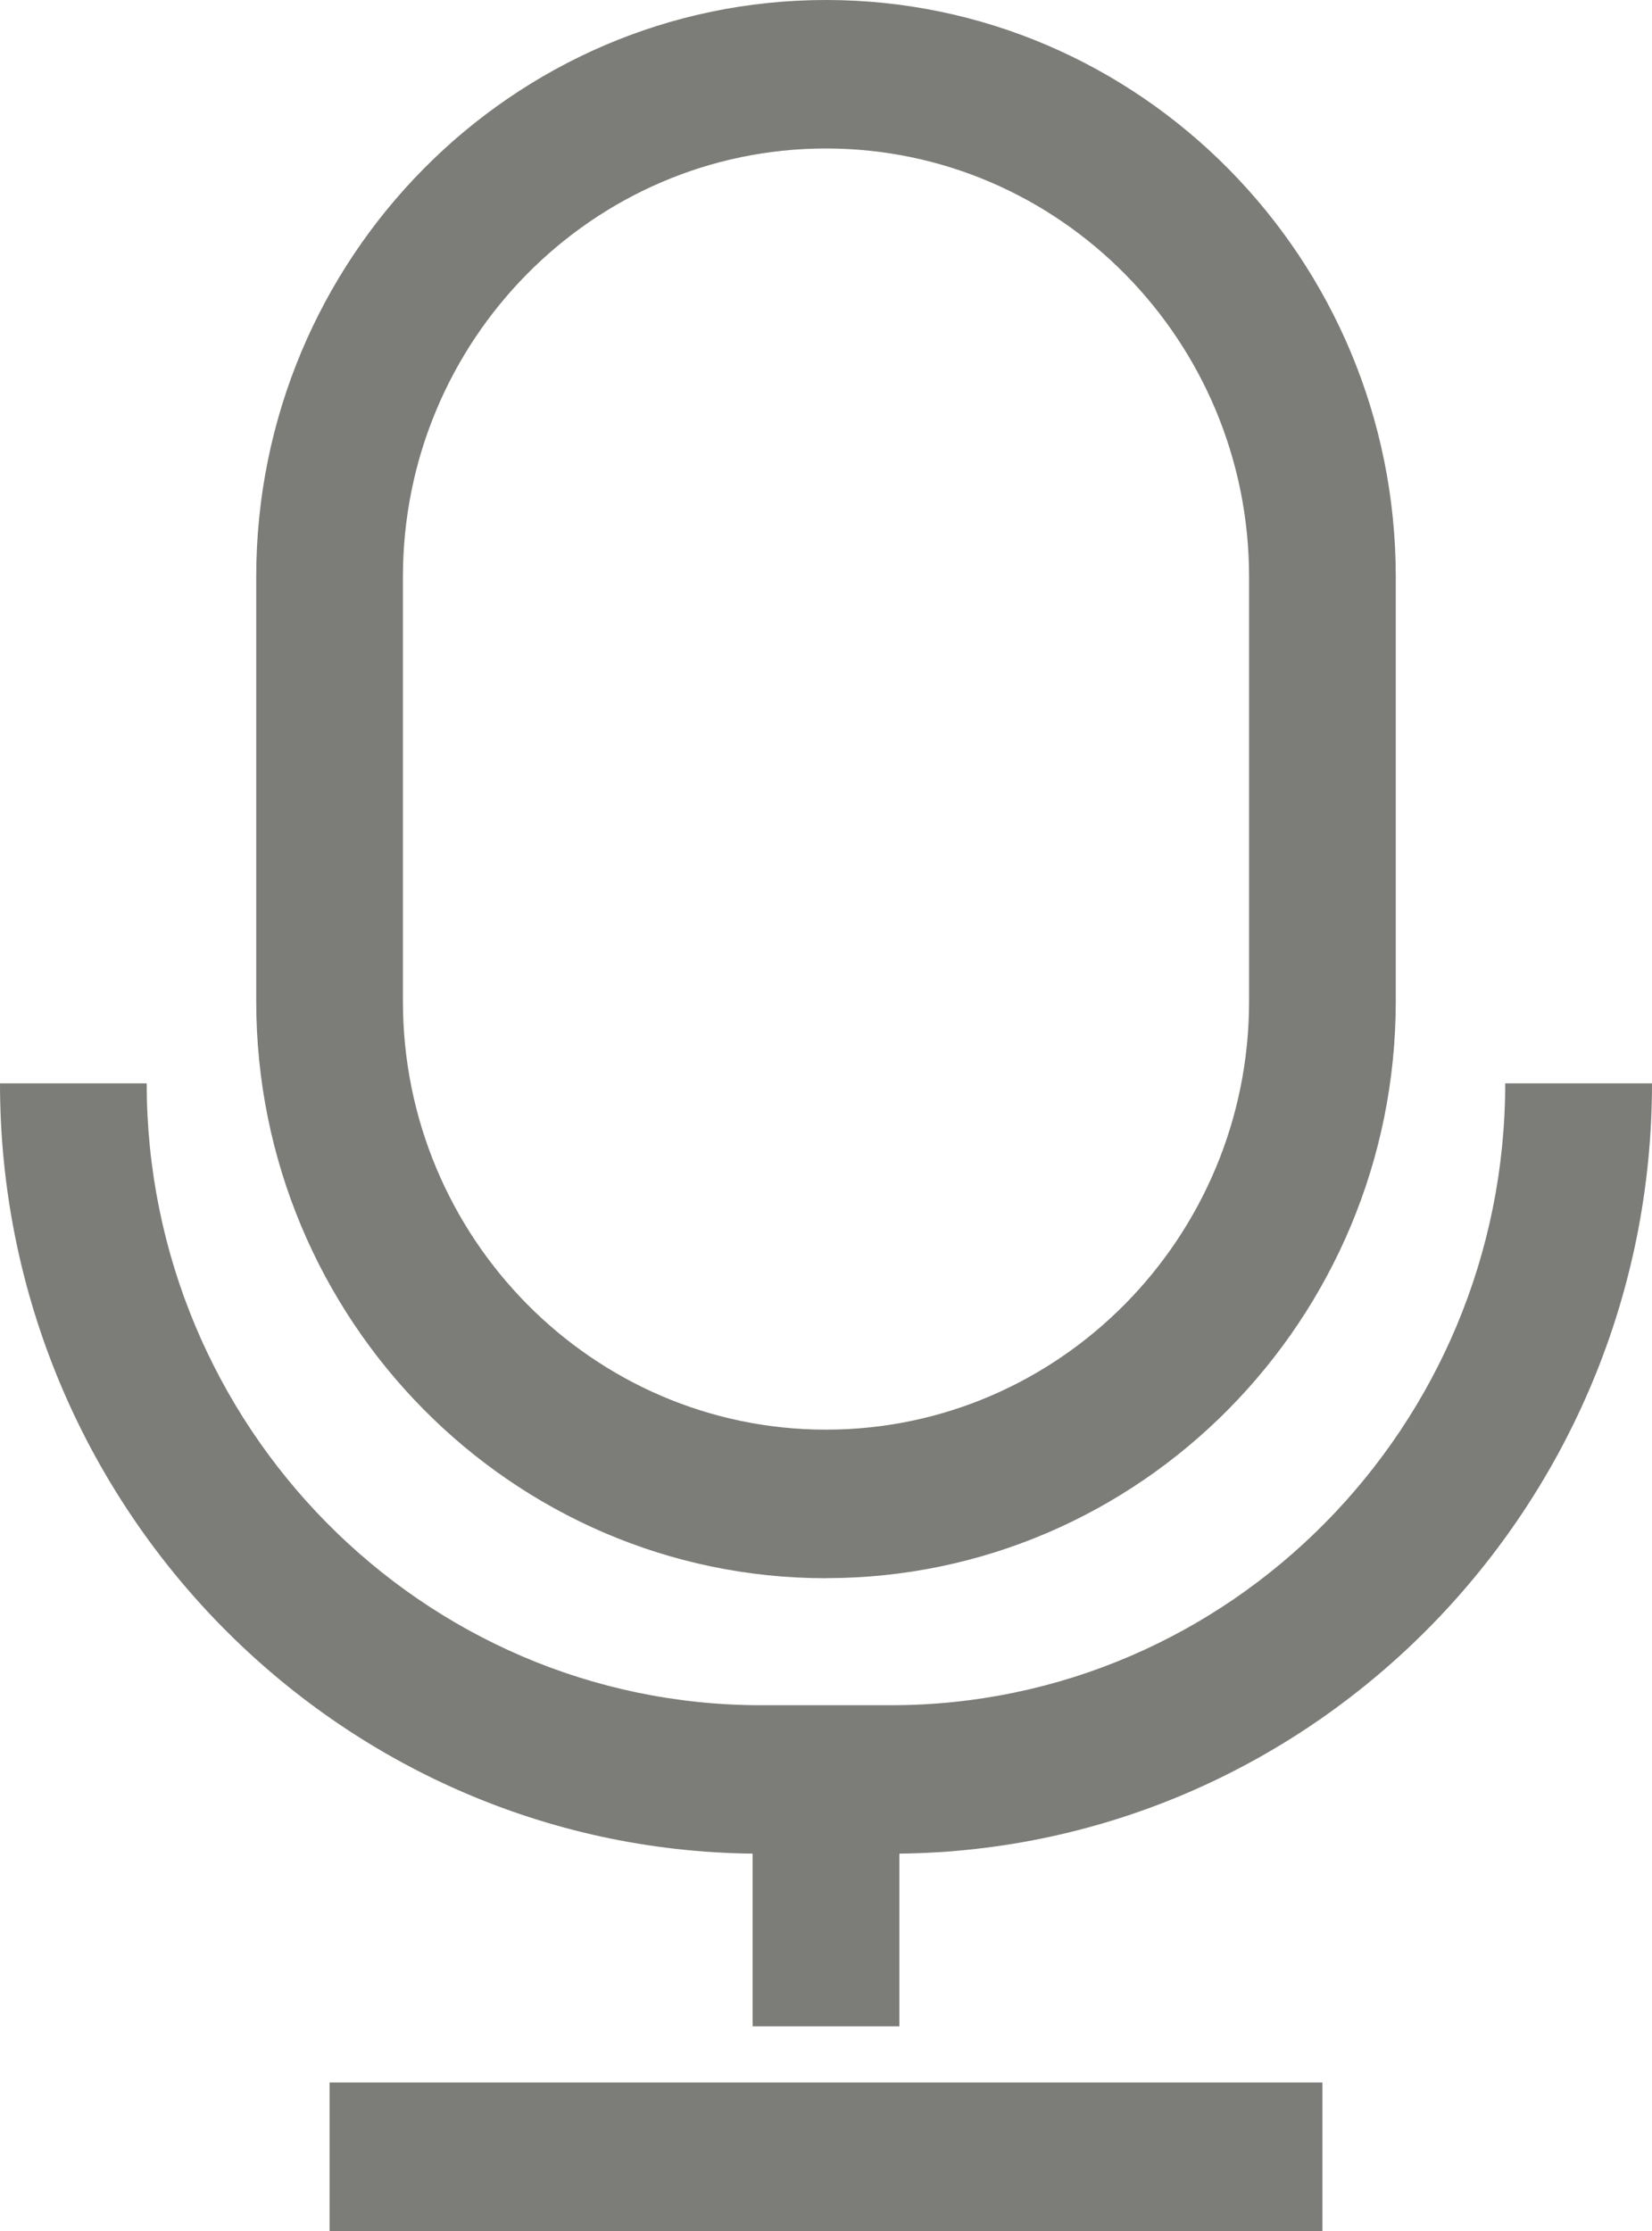 <svg width="20" height="27" viewBox="0 0 20 27" fill="none" xmlns="http://www.w3.org/2000/svg">
<g opacity="0.7">
<path d="M10 19.099C13.804 19.099 16.898 15.967 16.898 12.118V6.981C16.898 3.131 13.803 0 10 0C6.197 0 3.102 3.131 3.102 6.981V12.119C3.102 15.968 6.196 19.1 10 19.1V19.099ZM4.878 6.981C4.878 4.122 7.176 1.797 10 1.797C12.824 1.797 15.122 4.122 15.122 6.981V12.119C15.122 14.977 12.824 17.302 10 17.302C7.176 17.302 4.878 14.977 4.878 12.119V6.981Z" fill="#45443F"/>
<path d="M18.223 13.111C18.223 17.262 14.887 20.637 10.786 20.637H9.213C5.112 20.637 1.776 17.262 1.776 13.111H0C0 18.218 4.078 22.378 9.112 22.433V24.523H10.888V22.433C15.922 22.378 20 18.218 20 13.111H18.223Z" fill="#45443F"/>
<path d="M16.01 25.203H3.99V27H16.01V25.203Z" fill="#45443F"/>
</g>
</svg>
